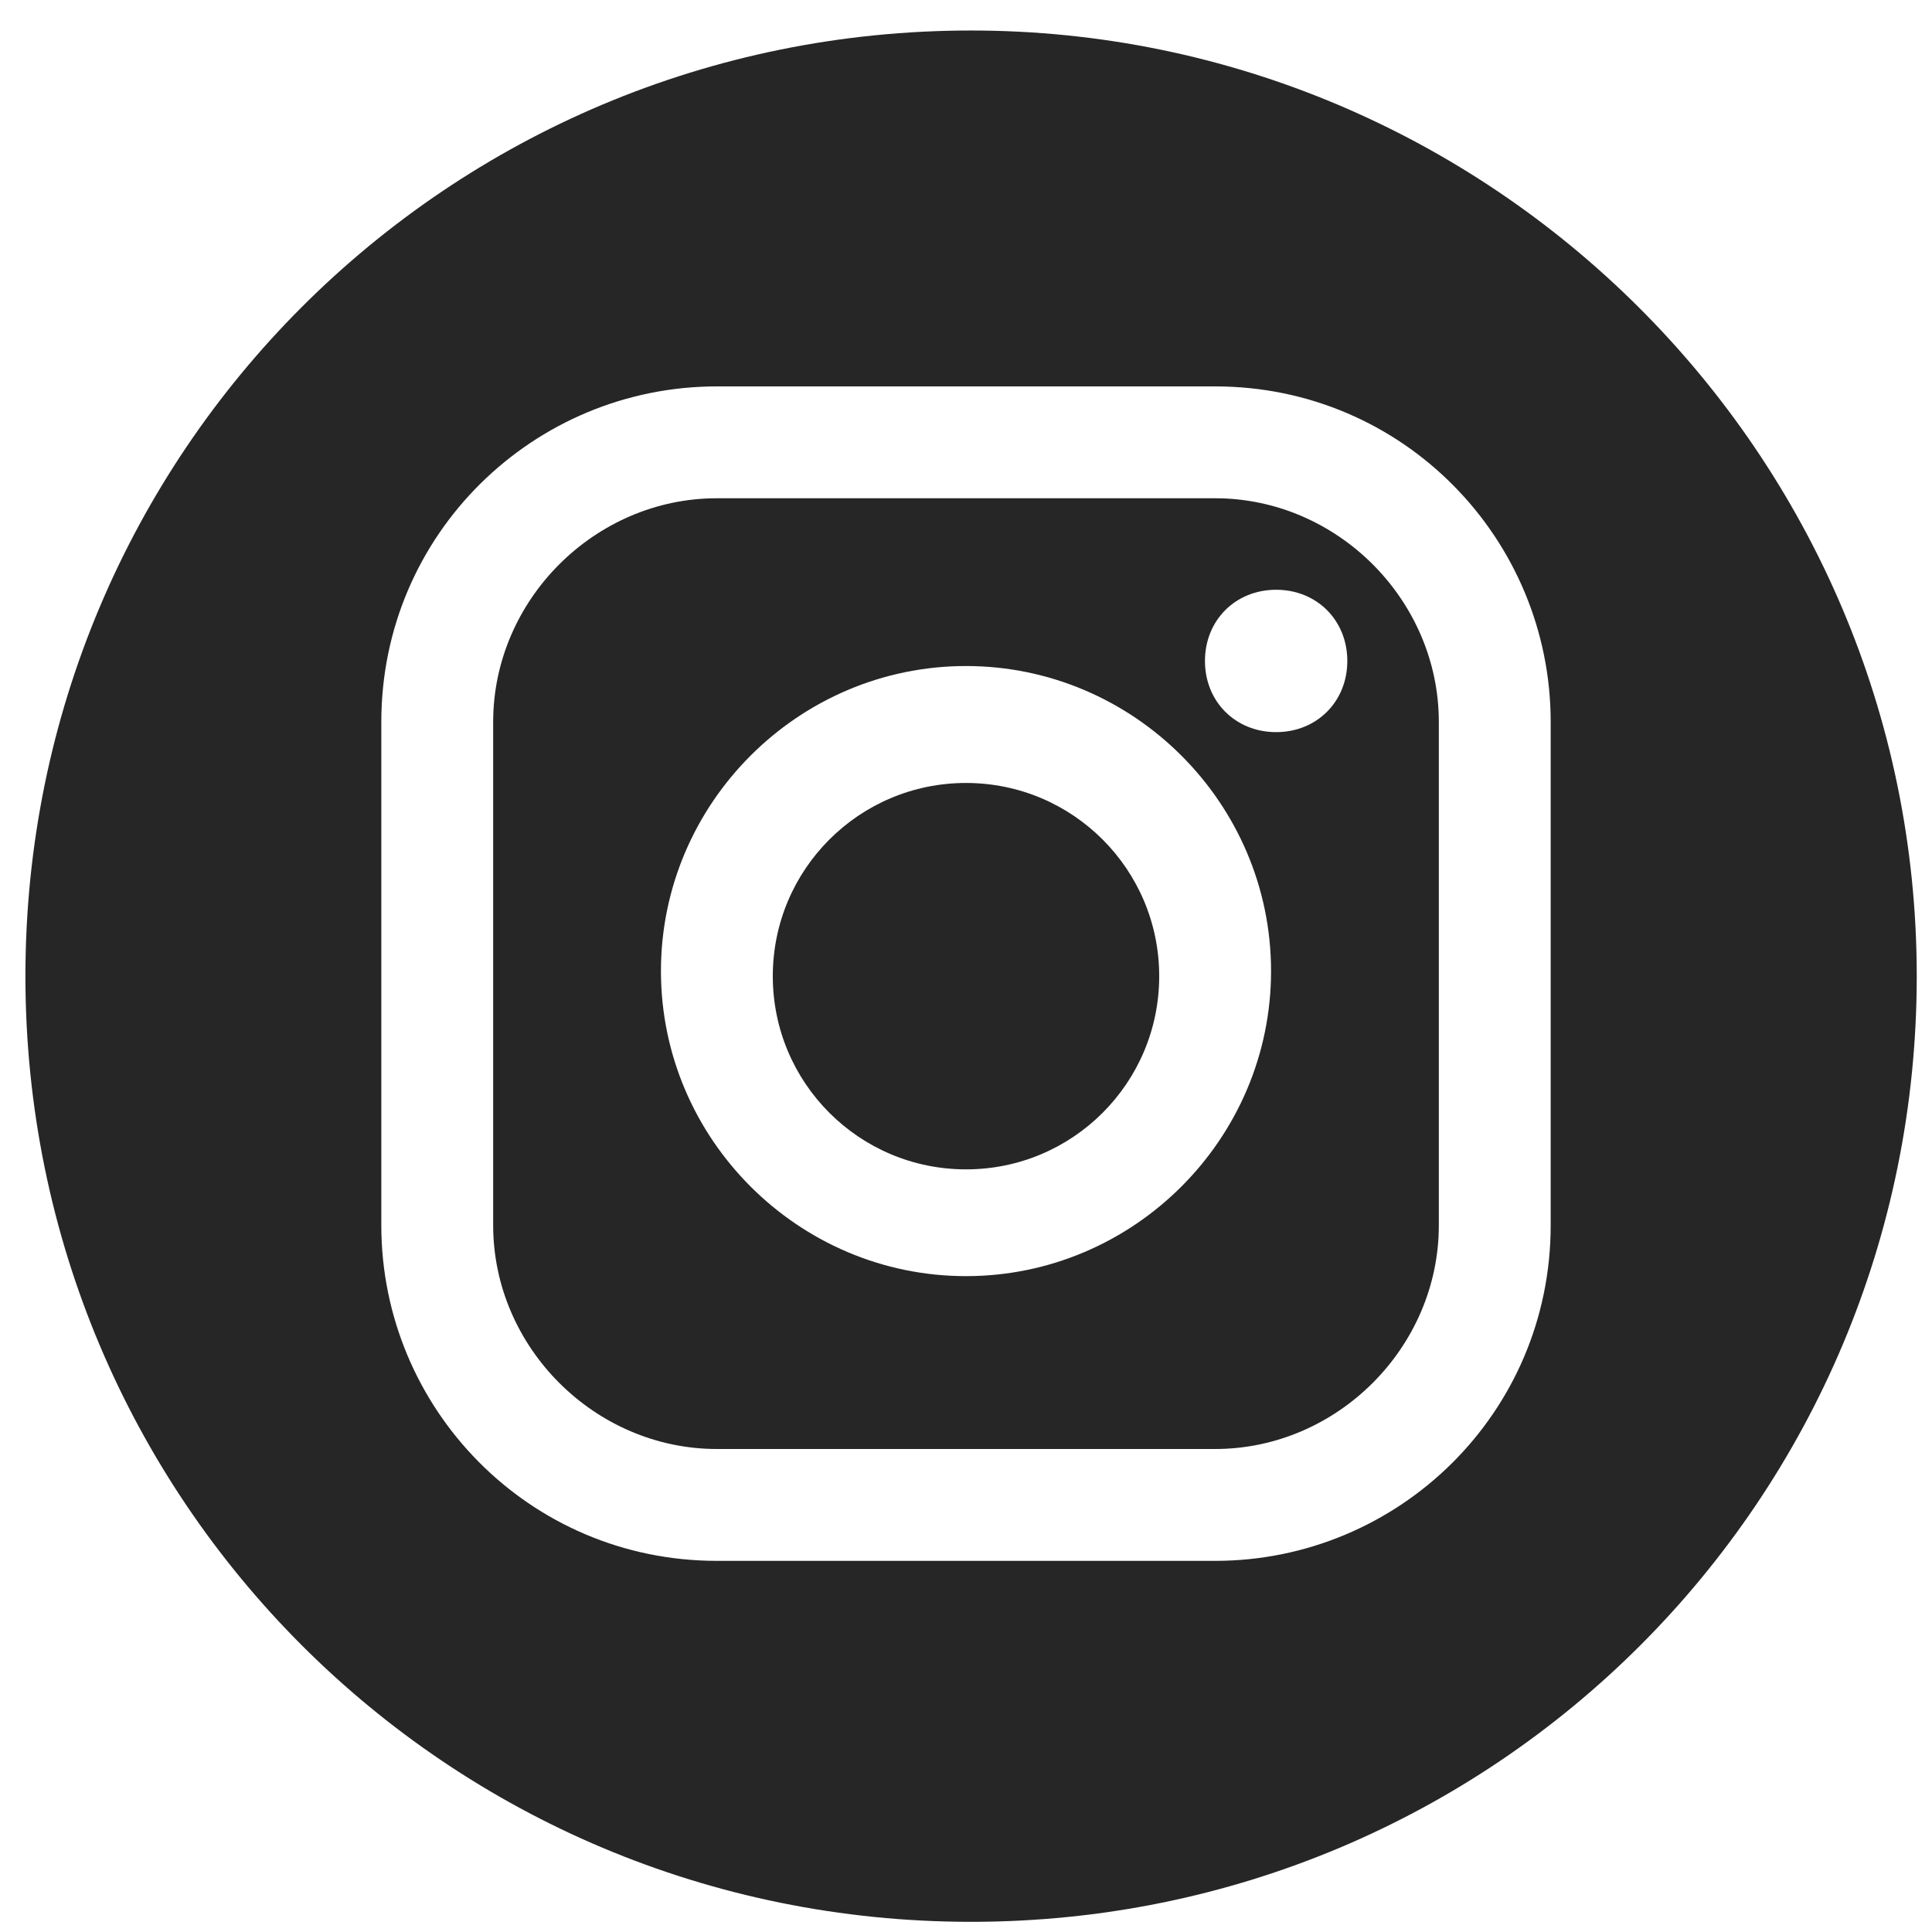 <?xml version="1.0" encoding="UTF-8"?> <!-- Generator: Adobe Illustrator 22.1.0, SVG Export Plug-In . SVG Version: 6.00 Build 0) --> <svg xmlns="http://www.w3.org/2000/svg" xmlns:xlink="http://www.w3.org/1999/xlink" id="Layer_1" x="0px" y="0px" viewBox="0 0 38 38" style="enable-background:new 0 0 38 38;" xml:space="preserve"> <style type="text/css"> .st0{fill:#262626;} </style> <g> <path class="st0" d="M23.9,9.8h-9.8c-2.4,0-4.4,2-4.4,4.4v9.9c0,2.4,2,4.4,4.4,4.4h9.8c2.4,0,4.4-2,4.4-4.4v-9.9 C28.3,11.8,26.3,9.8,23.9,9.8z M19,25.1c-3.3,0-6-2.7-6-6s2.7-6,6-6s6,2.7,6,6S22.3,25.1,19,25.1z M25.1,14.4 c-0.8,0-1.4-0.6-1.4-1.4c0-0.8,0.6-1.4,1.4-1.4c0.8,0,1.4,0.6,1.4,1.4S25.9,14.4,25.1,14.4z"></path> <path class="st0" d="M19.1,0.6C8.8,0.6,0.5,8.9,0.5,19.2s8.3,18.6,18.6,18.6s18.6-8.3,18.6-18.6S29.3,0.6,19.1,0.6z M30.5,24.1 c0,3.7-3,6.6-6.6,6.6h-9.8c-3.7,0-6.6-3-6.6-6.6v-9.9c0-3.7,3-6.6,6.6-6.6h9.8c3.7,0,6.6,3,6.6,6.6V24.1z"></path> <path class="st0" d="M19,15.4c-2.1,0-3.8,1.7-3.8,3.8s1.7,3.8,3.8,3.8s3.8-1.7,3.8-3.8S21.1,15.4,19,15.4z"></path> </g> </svg> 